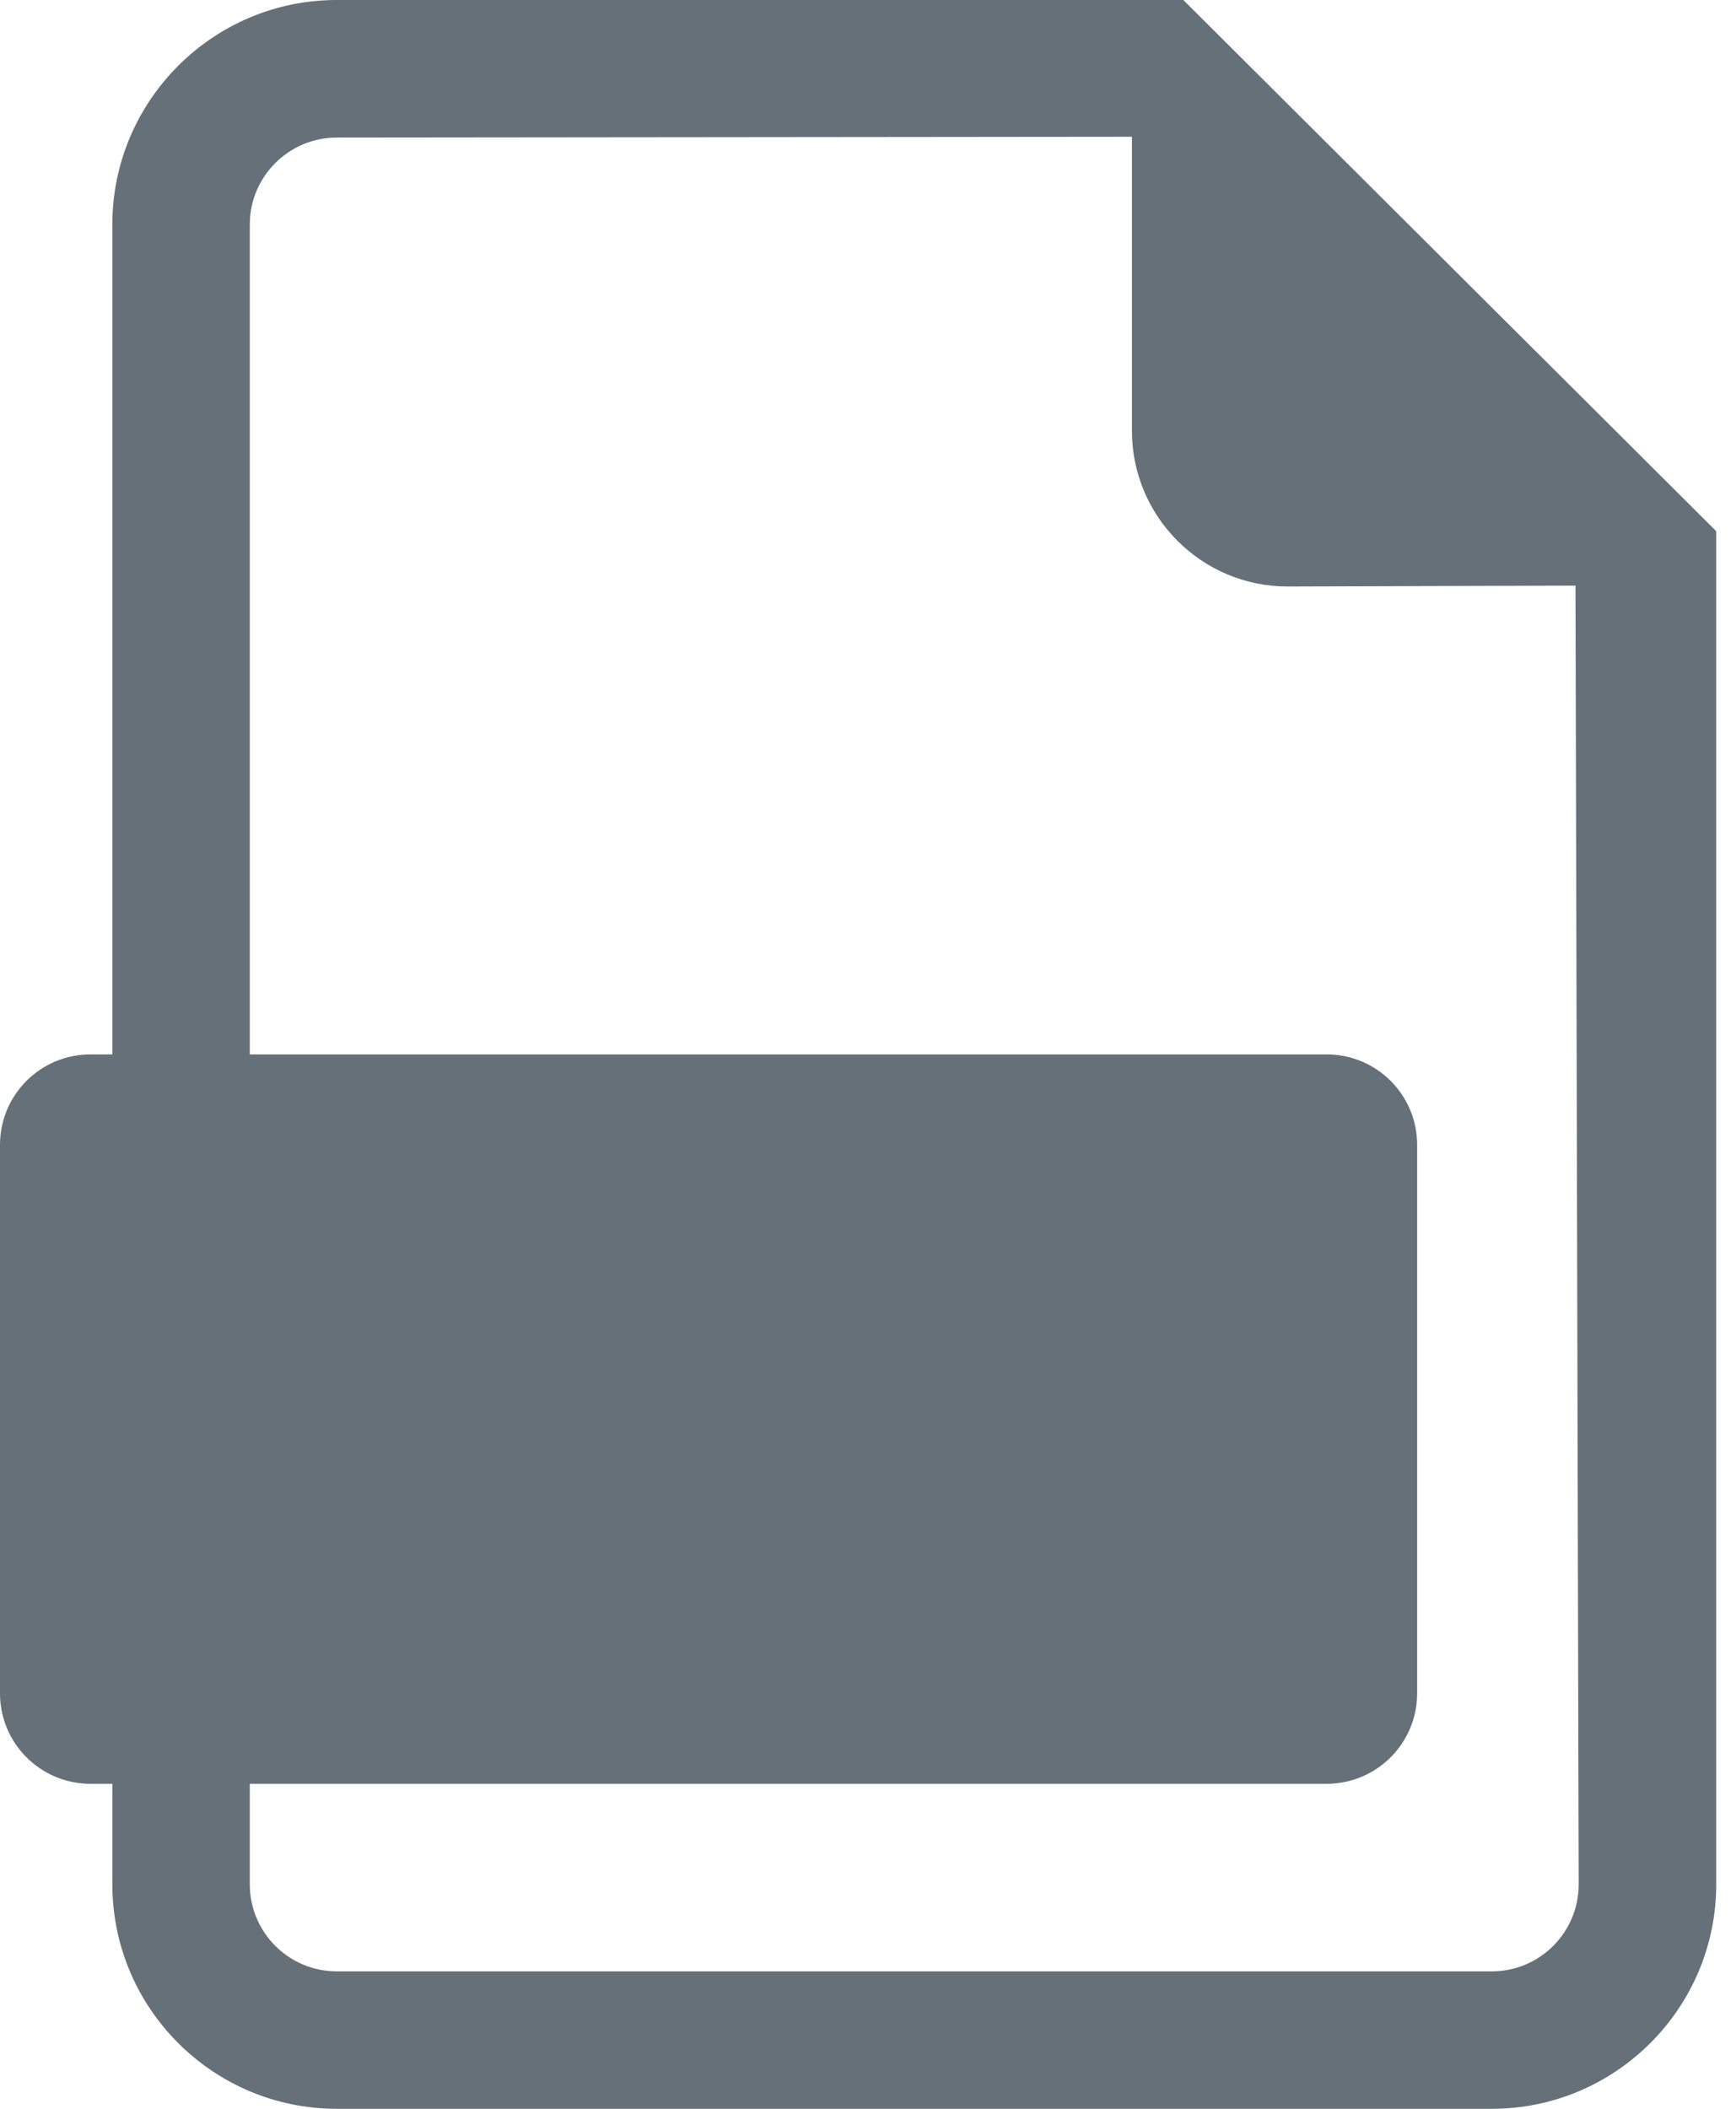<?xml version="1.0" encoding="UTF-8" standalone="no"?>
<!DOCTYPE svg PUBLIC "-//W3C//DTD SVG 1.1//EN" "http://www.w3.org/Graphics/SVG/1.1/DTD/svg11.dtd">
<svg width="100%" height="100%" viewBox="0 0 28 34" version="1.1" xmlns="http://www.w3.org/2000/svg" xmlns:xlink="http://www.w3.org/1999/xlink" xml:space="preserve" xmlns:serif="http://www.serif.com/" style="fill-rule:evenodd;clip-rule:evenodd;stroke-linejoin:round;stroke-miterlimit:2;">
    <path d="M6.86,21.875C6.86,21.31 6.468,20.974 5.777,20.974C5.494,20.974 5.303,21.002 5.203,21.028L5.203,22.84C5.322,22.866 5.467,22.875 5.668,22.875C6.405,22.875 6.86,22.503 6.86,21.875Z" style="fill:rgb(102,112,121);fill-rule:nonzero;"/>
    <path d="M11.136,20.992C10.826,20.992 10.626,21.019 10.508,21.047L10.508,25.059C10.626,25.087 10.817,25.087 10.99,25.087C12.246,25.096 13.065,24.404 13.065,22.939C13.074,21.666 12.328,20.992 11.136,20.992Z" style="fill:rgb(102,112,121);fill-rule:nonzero;"/>
    <path d="M19.086,0L5.43,0C3.435,0 1.812,1.625 1.812,3.619L1.812,17L1.458,17C0.653,17 0,17.652 0,18.458L0,27.302C0,28.107 0.653,28.76 1.458,28.76L1.812,28.76L1.812,30.381C1.812,32.377 3.435,34 5.43,34L24.063,34C26.057,34 27.681,32.377 27.681,30.381L27.681,8.564L19.086,0ZM3.825,20.054C4.253,19.982 4.853,19.927 5.7,19.927C6.555,19.927 7.165,20.091 7.574,20.419C7.965,20.728 8.229,21.238 8.229,21.838C8.229,22.438 8.029,22.948 7.665,23.294C7.192,23.74 6.492,23.94 5.673,23.94C5.49,23.94 5.327,23.931 5.199,23.913L5.199,26.106L3.825,26.106L3.825,20.054ZM24.063,31.784L5.43,31.784C4.658,31.784 4.029,31.155 4.029,30.381L4.029,28.76L21.398,28.76C22.204,28.76 22.857,28.107 22.857,27.302L22.857,18.458C22.857,17.652 22.204,17 21.398,17L4.029,17L4.029,3.619C4.029,2.847 4.658,2.218 5.43,2.218L18.257,2.205L18.257,6.946C18.257,8.331 19.381,9.456 20.767,9.456L25.411,9.442L25.463,30.381C25.463,31.155 24.835,31.784 24.063,31.784ZM9.115,26.078L9.115,20.054C9.625,19.973 10.289,19.927 10.99,19.927C12.154,19.927 12.91,20.136 13.501,20.582C14.138,21.055 14.538,21.81 14.538,22.894C14.538,24.067 14.111,24.878 13.519,25.378C12.873,25.915 11.89,26.169 10.69,26.169C9.97,26.169 9.461,26.123 9.115,26.078ZM19.046,22.512L19.046,23.64L16.844,23.64L16.844,26.106L15.452,26.106L15.452,19.973L19.201,19.973L19.201,21.11L16.844,21.11L16.844,22.512L19.046,22.512Z" style="fill:rgb(102,112,121);fill-rule:nonzero;"/>
    <rect x="2" y="19" width="18" height="8" style="fill:rgb(102,112,121);"/>
</svg>
